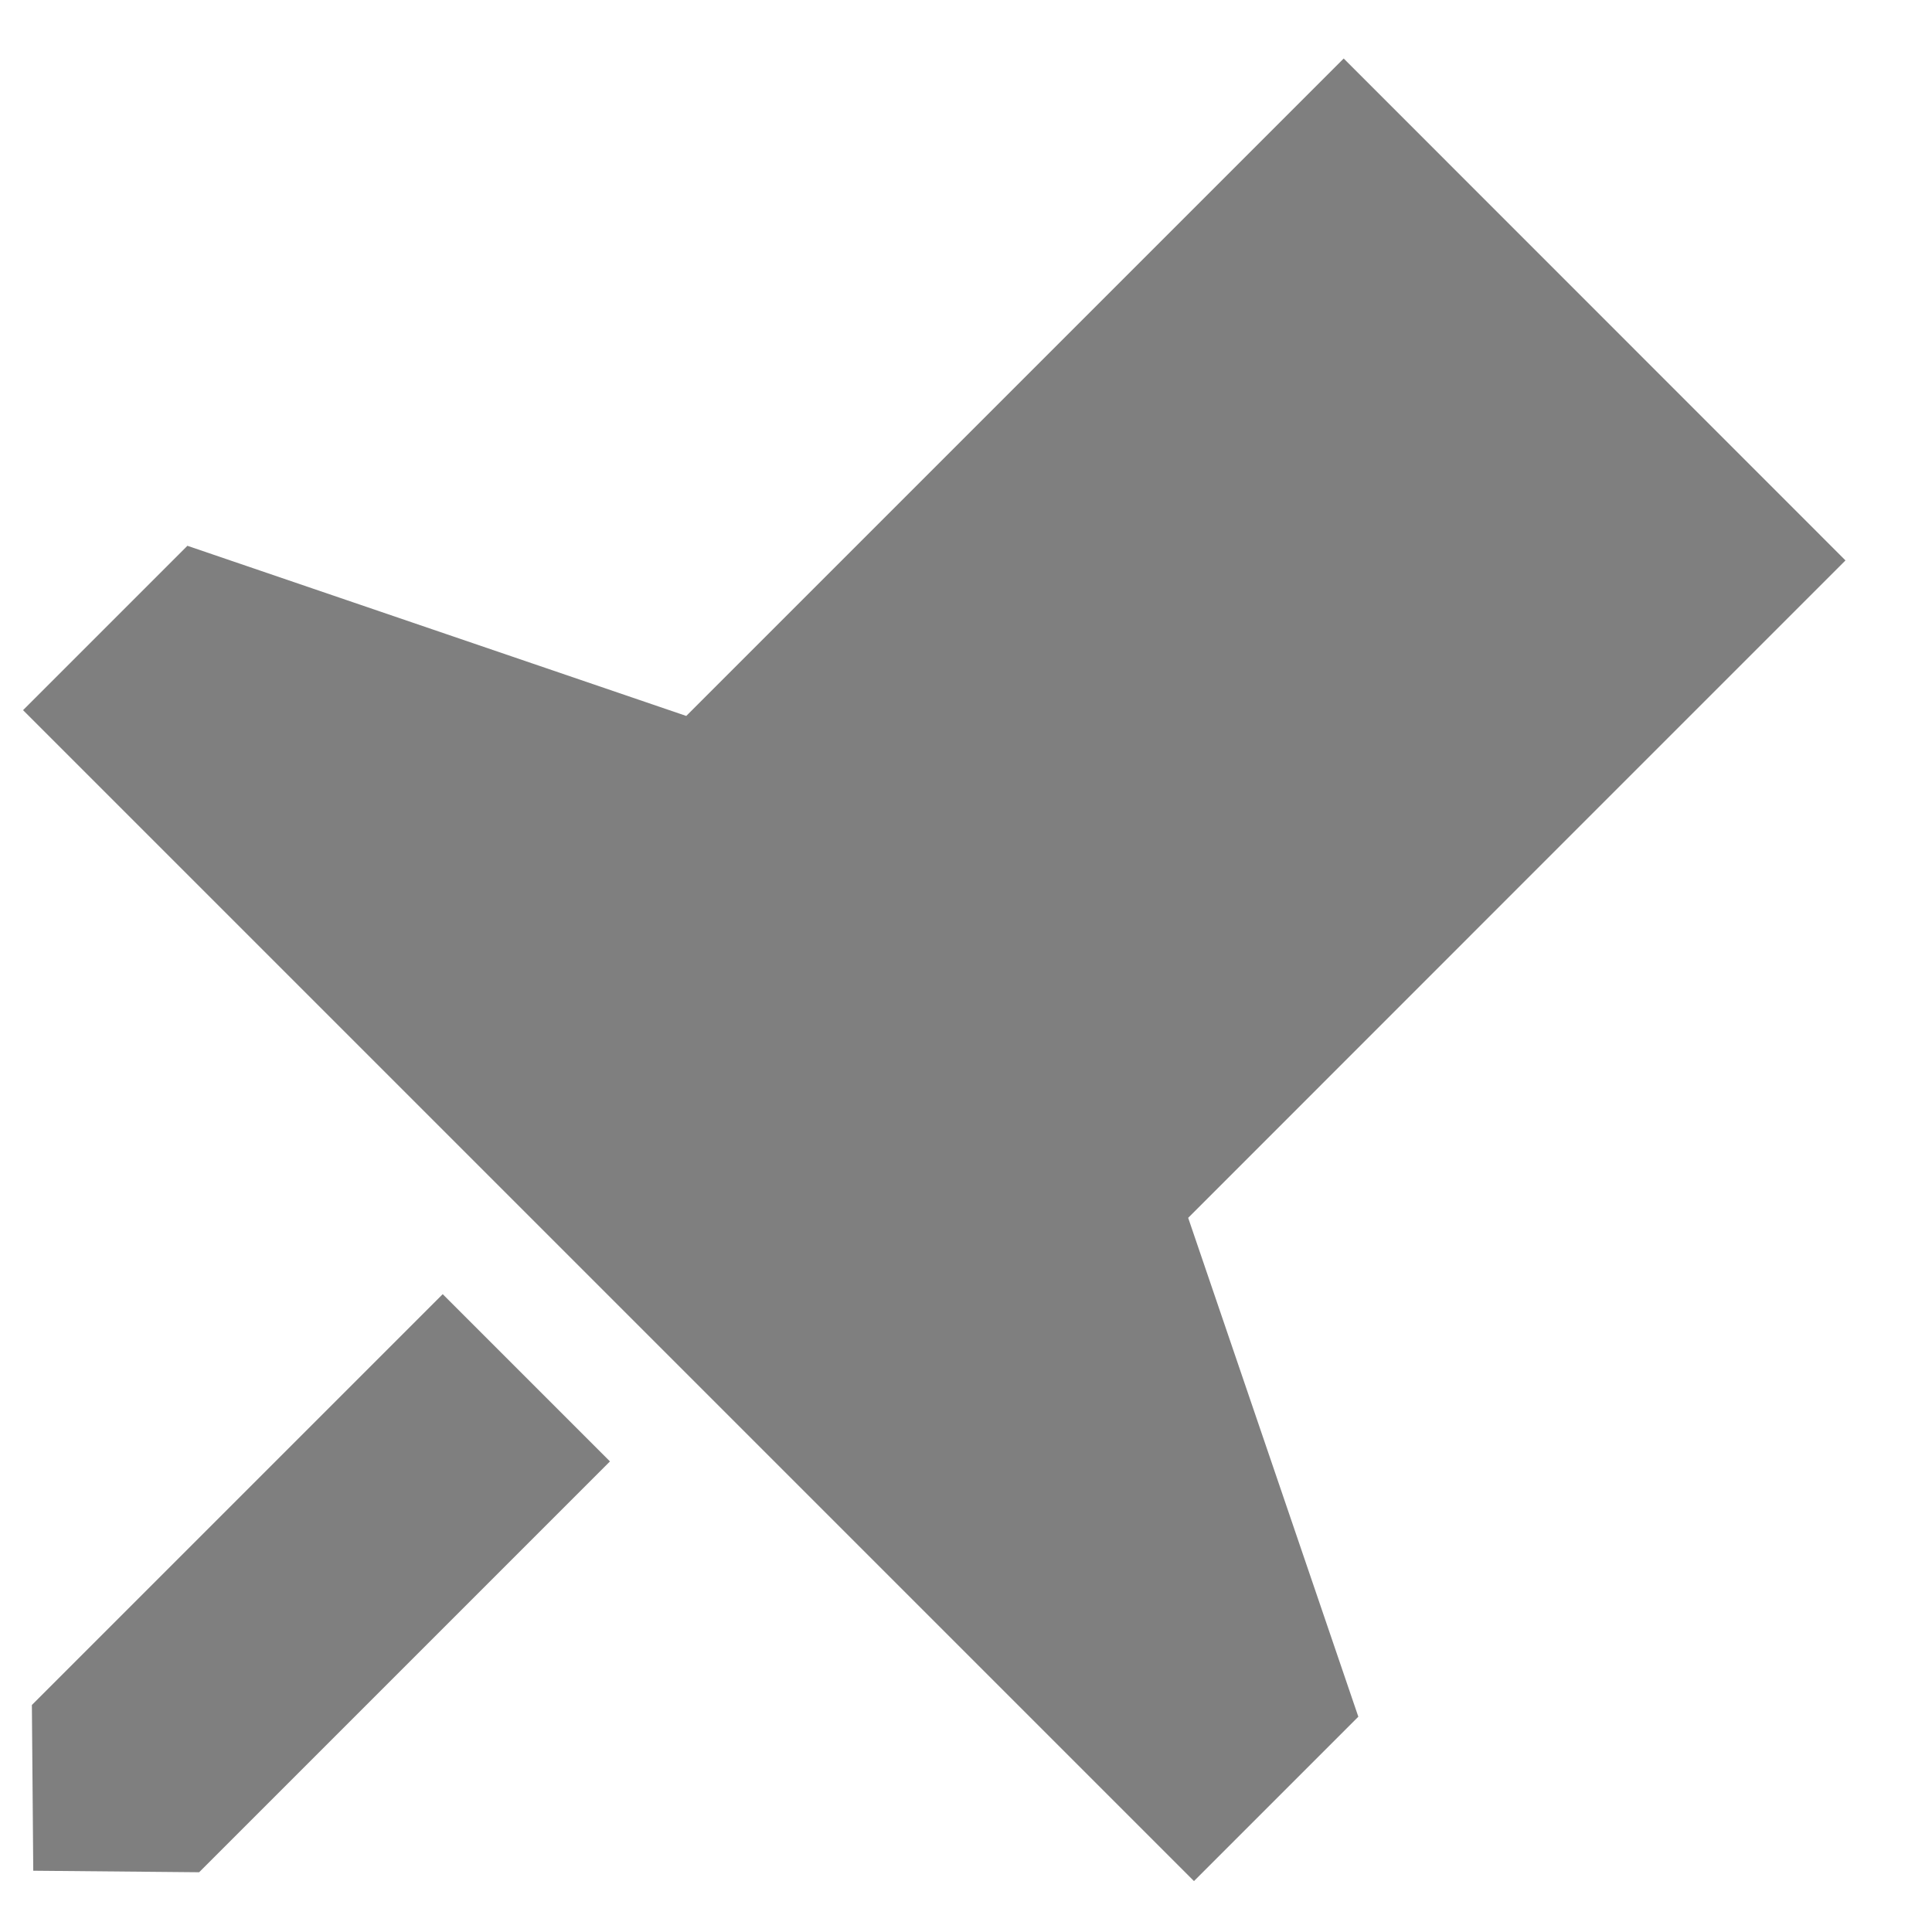 <svg width="14" height="14" viewBox="0 0 14 14" fill="none" xmlns="http://www.w3.org/2000/svg">
<path d="M13.373 4.061L9.737 0.424L8.546 1.615L7.95 2.211L4.973 5.188L1.358 3.955L0.167 5.146L8.652 13.631L9.843 12.44L8.61 8.825L11.587 5.847L12.182 5.252L13.373 4.061Z" fill="#7F7F7F"/>
<path d="M4.42 10.59L3.208 9.378L0.231 12.355L0.241 13.556L1.443 13.567L4.42 10.59Z" fill="#7F7F7F"/>
</svg>
